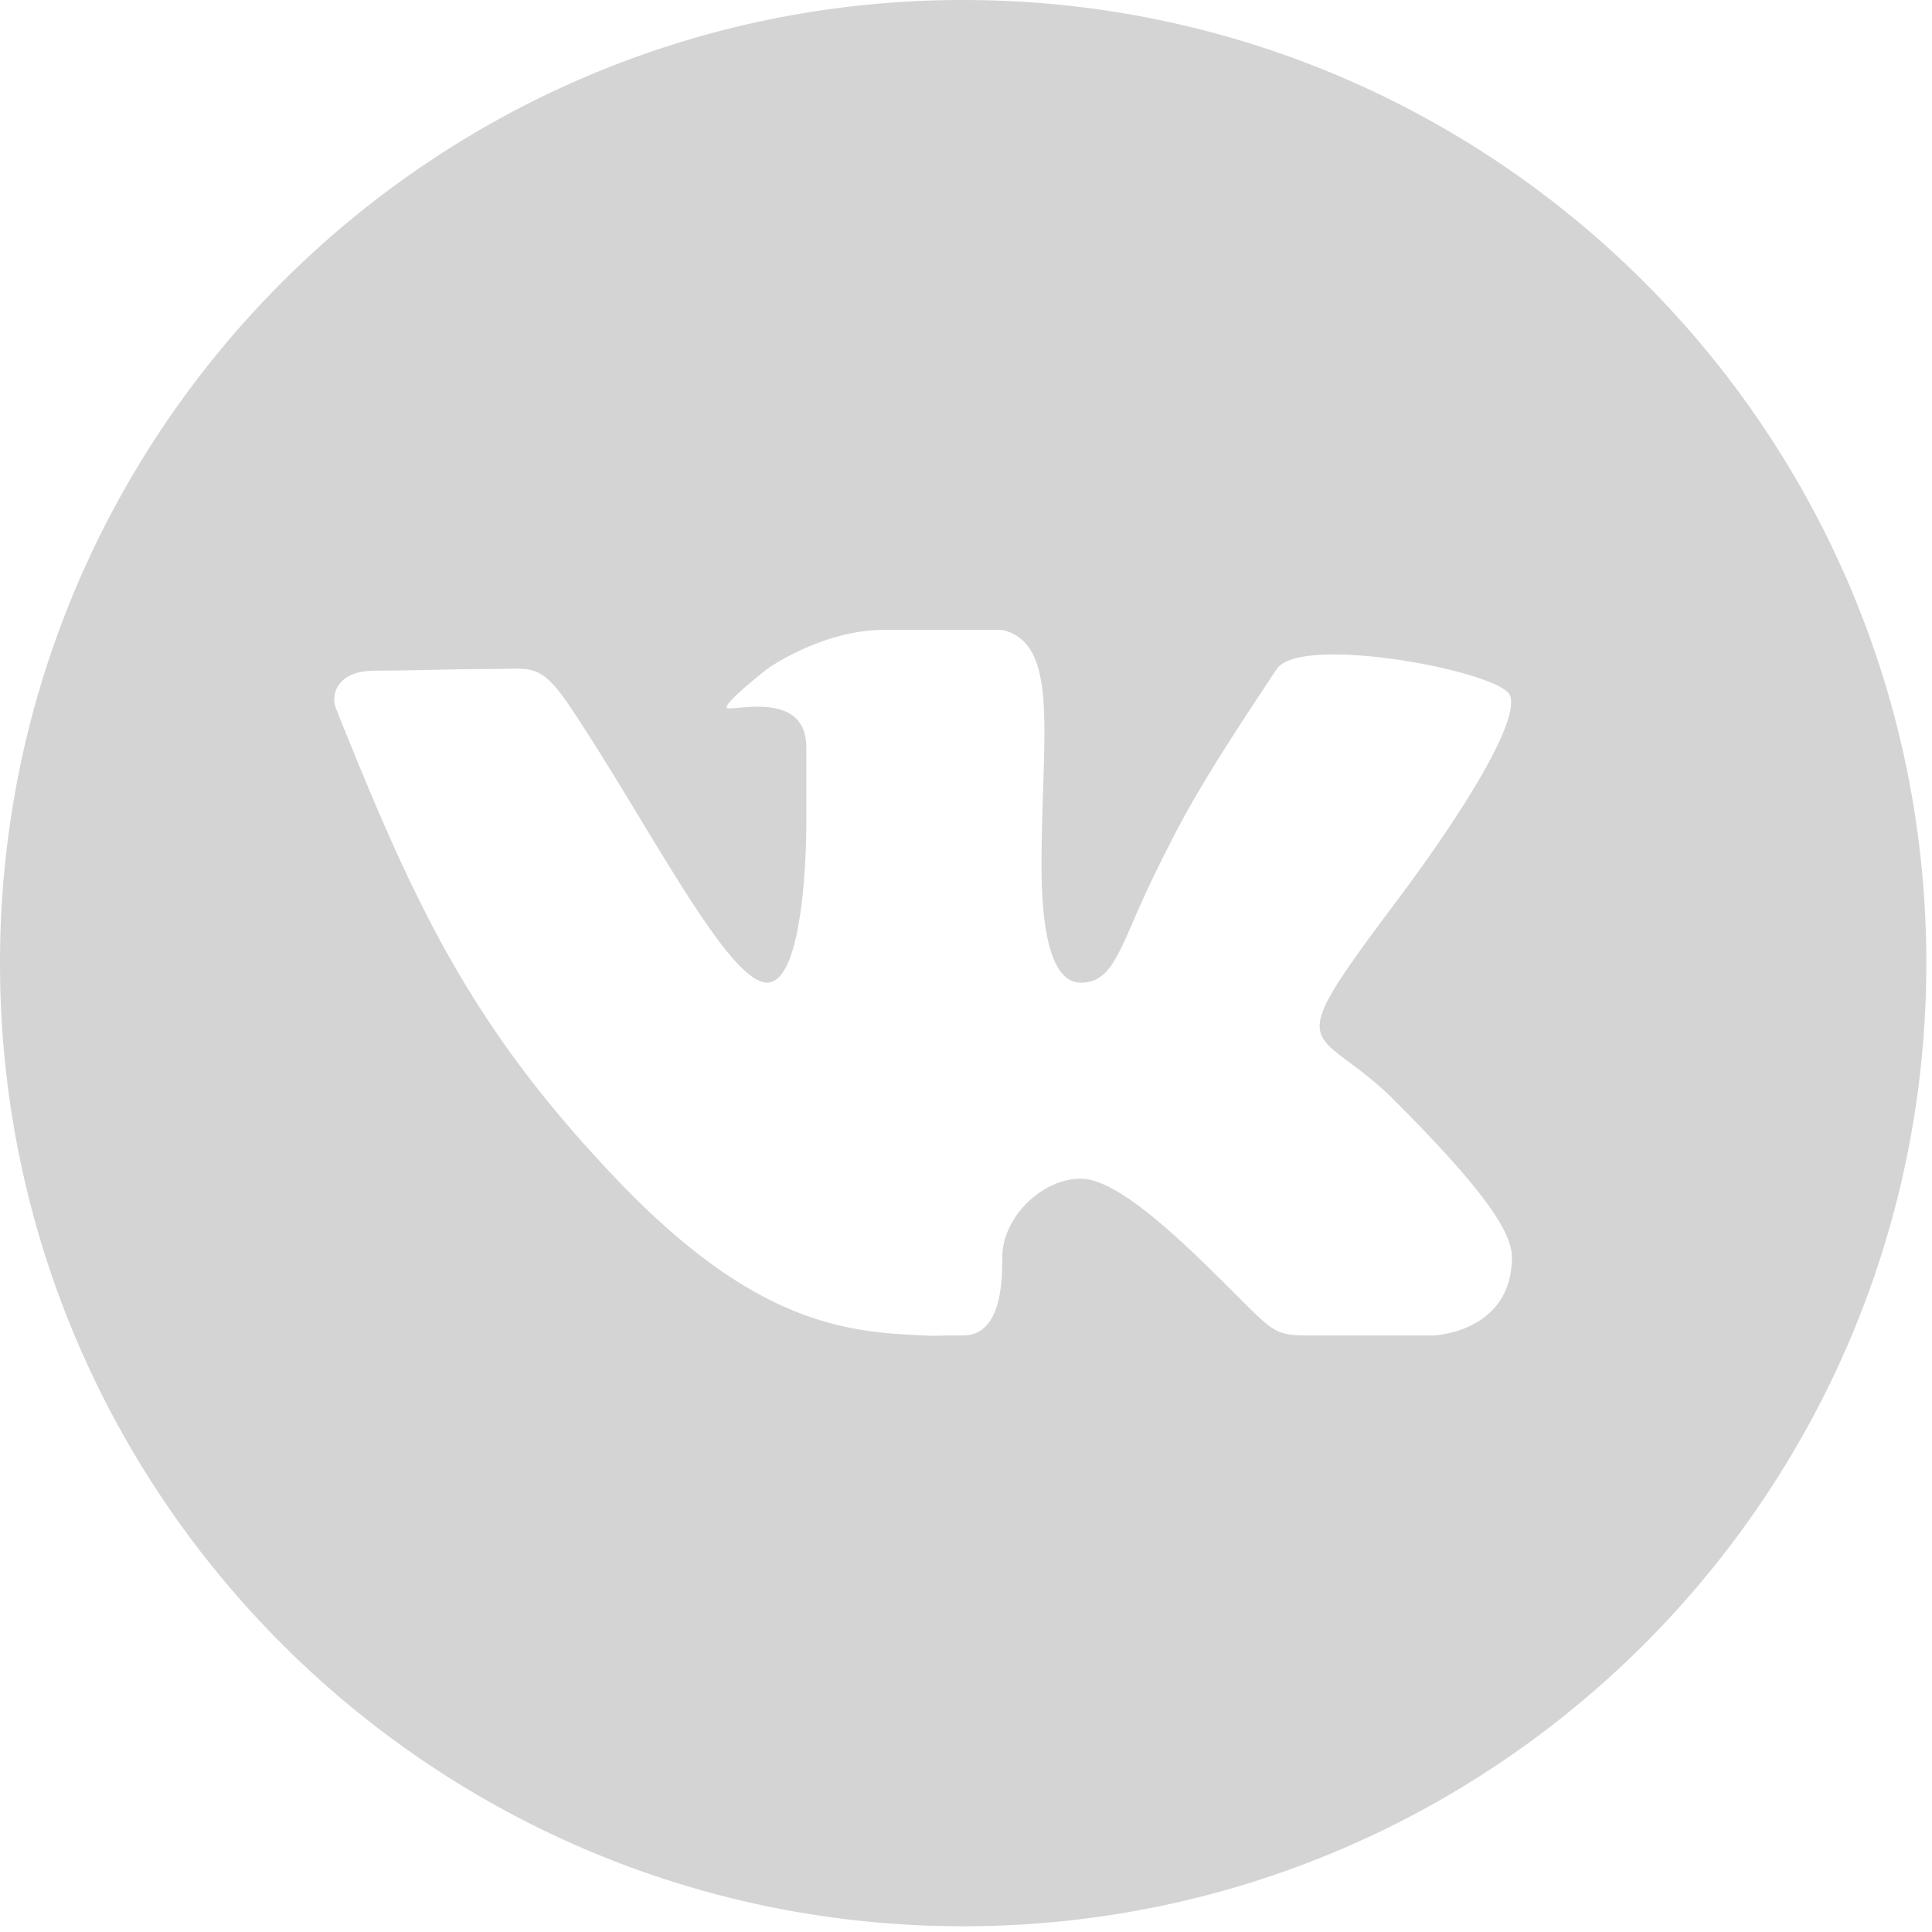 <svg xmlns='http://www.w3.org/2000/svg' width='32' height='32' fill='none' viewBox='0 0 32 32'><path fill='#CACACA' fill-rule='evenodd' d='M31.906 15.953C31.906 7.143 24.764 0 15.953 0 7.143 0 0 7.142 0 15.953c0 8.81 7.142 15.952 15.953 15.952 8.81 0 15.953-7.142 15.953-15.952ZM16.601 20.82c0 .363 0 1.299-.649 1.299-.39 0-.428.005-.467.006-.026 0-.053 0-.182-.006-1.266-.053-2.778-.179-5.04-2.535-2.468-2.569-3.401-4.608-4.7-7.854-.083-.208 0-.622.65-.622.319 0 .627-.007.94-.013.324-.007.653-.014 1.007-.014.082 0 .155-.002.222-.004.468-.011.631-.015 1.077.653.387.581.775 1.22 1.145 1.831.87 1.436 1.646 2.714 2.102 2.714.655 0 .649-2.597.649-2.597V12.38c0-.755-.748-.69-1.12-.657-.081.007-.144.013-.179.008-.156-.02.65-.65.65-.65s.902-.649 1.947-.649h1.948c.757.182.724 1.162.677 2.62-.013.392-.027.82-.027 1.276 0 .688.059 1.948.649 1.948.426 0 .576-.343.876-1.03a18.5 18.5 0 0 1 .423-.918l.002-.004c.41-.819.649-1.297 1.945-3.242.395-.593 3.724.041 3.866.44.15.416-.72 1.86-1.918 3.455-1.528 2.037-1.464 2.084-.75 2.615.204.152.462.343.75.632 1.504 1.503 1.948 2.192 1.948 2.597 0 1.25-1.298 1.299-1.298 1.299h-1.948c-.276 0-.435 0-.576-.05-.19-.067-.35-.226-.723-.6-.834-.834-1.948-1.947-2.597-1.947-.65 0-1.299.649-1.299 1.298Z' clip-rule='evenodd' opacity='.802'/></svg>